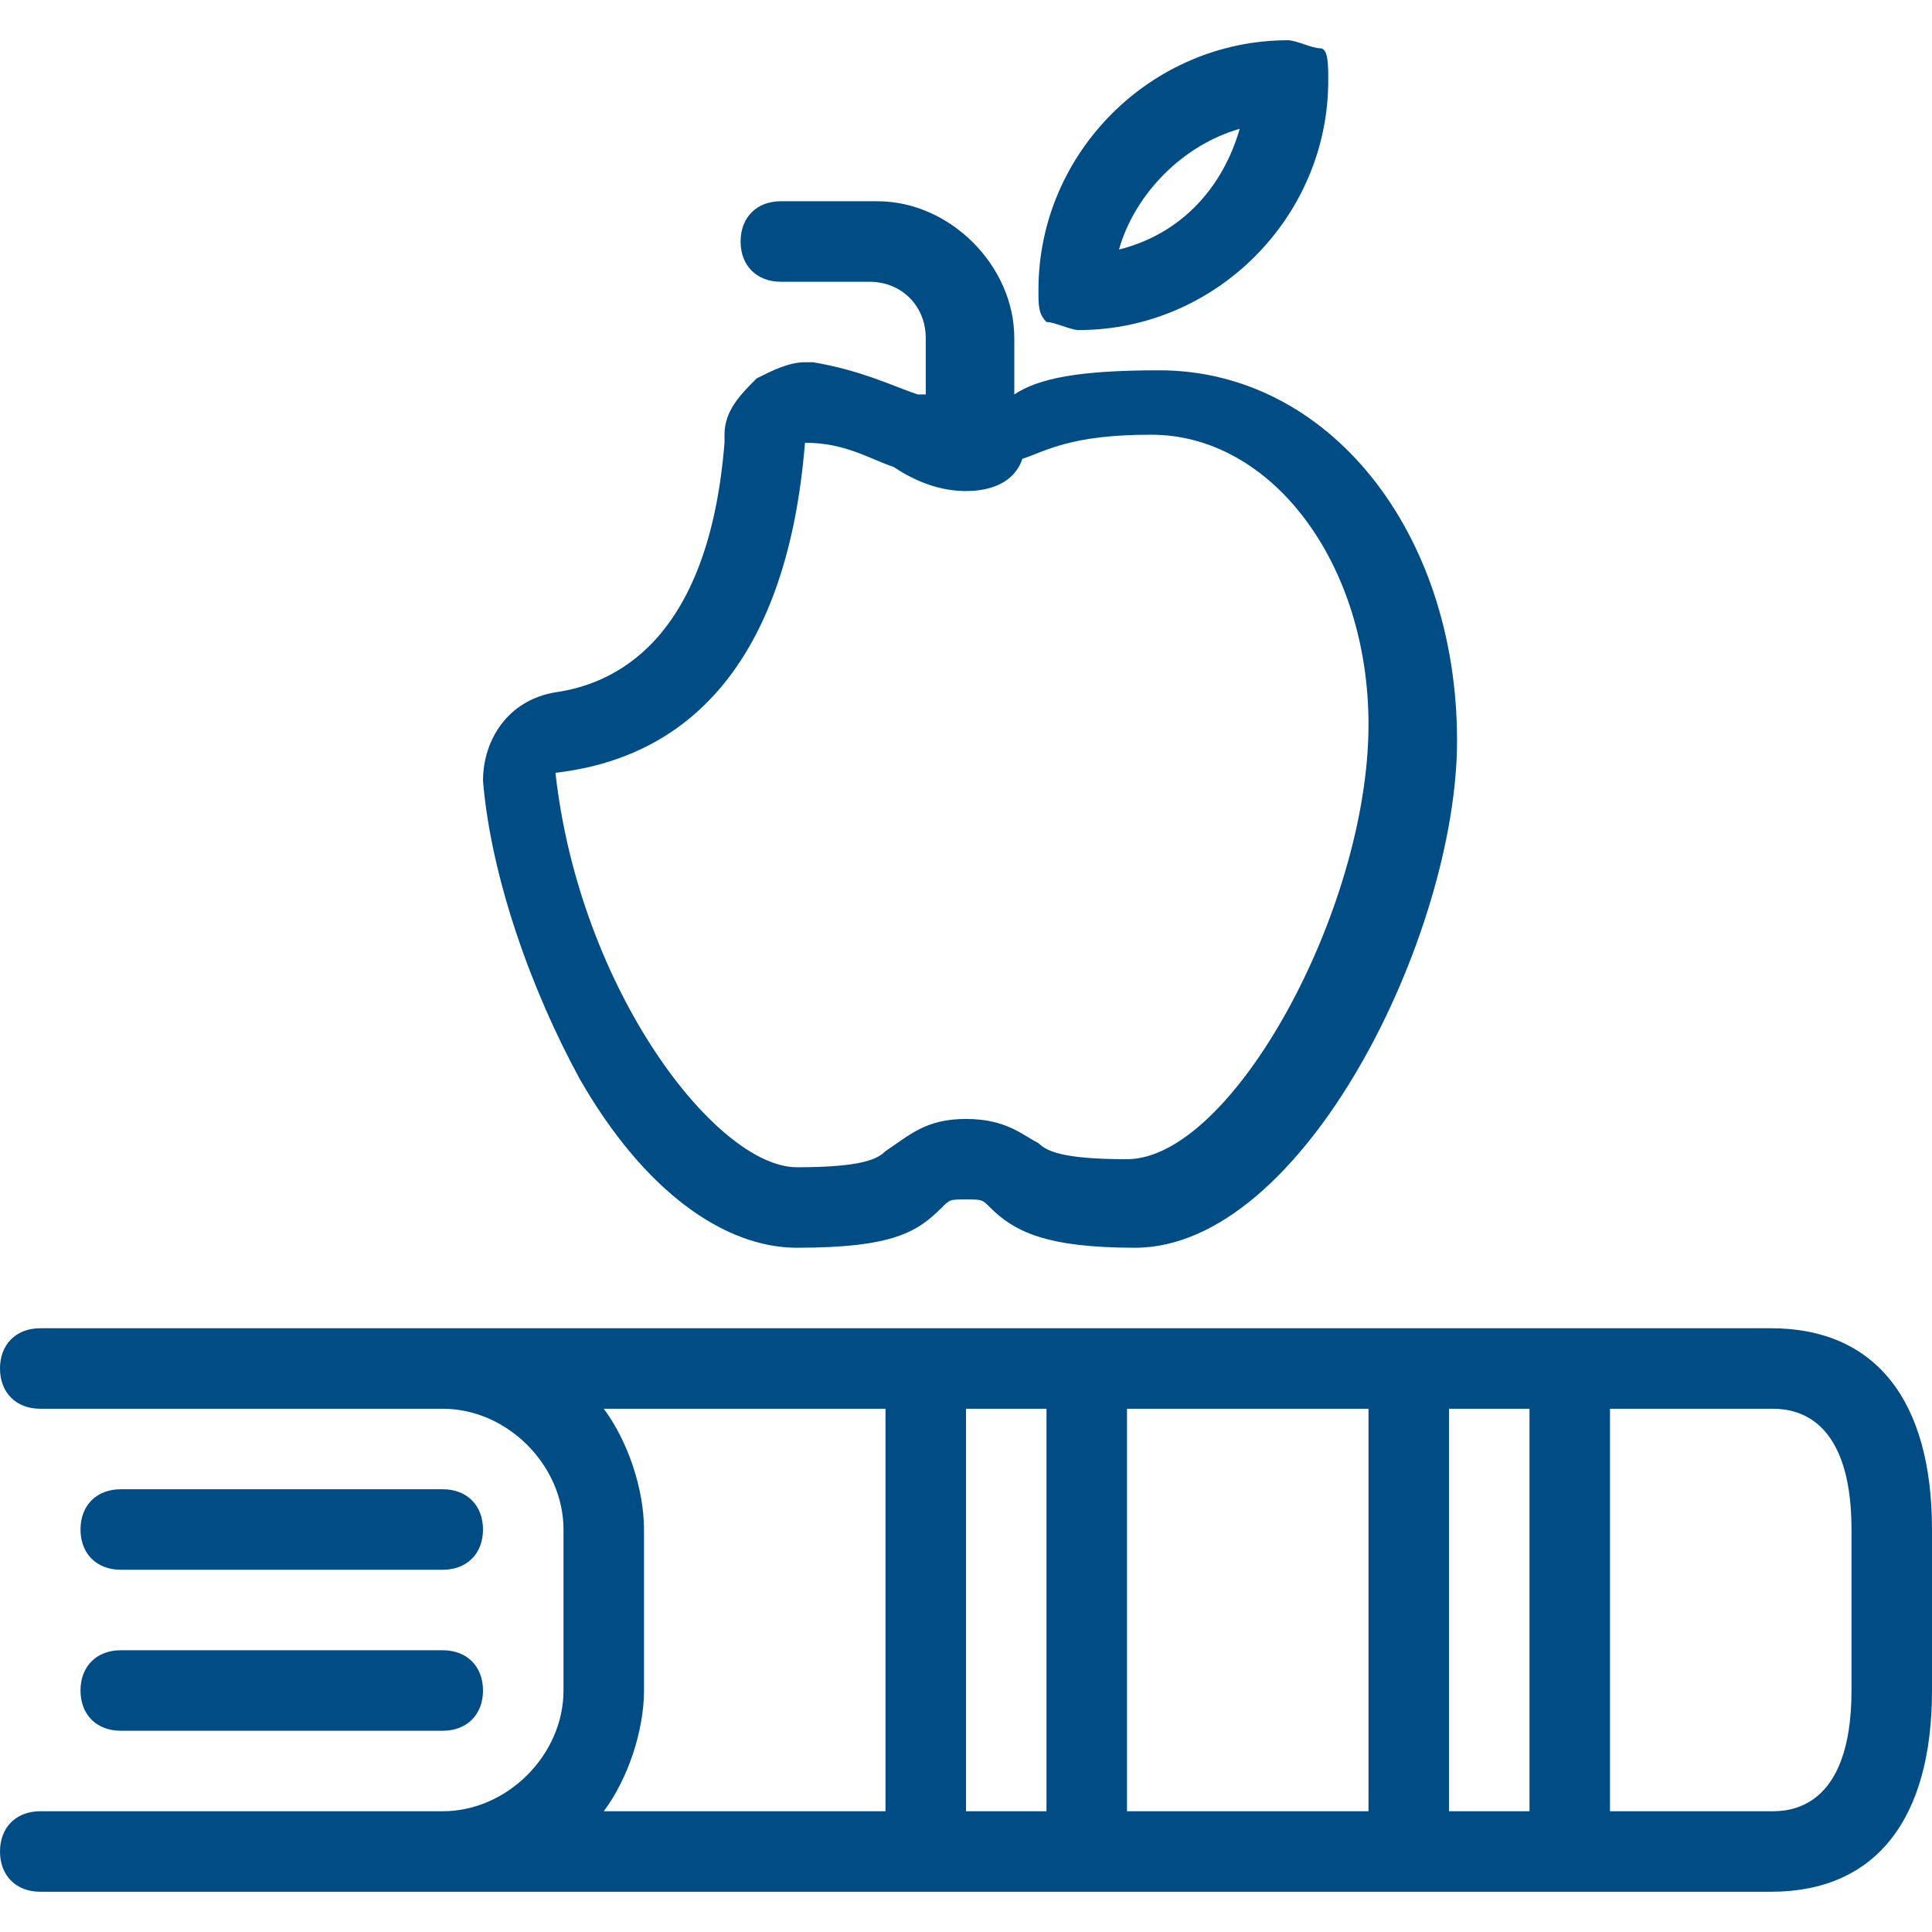 <?xml version="1.0" encoding="utf-8"?>
<!-- Generator: Adobe Illustrator 24.2.3, SVG Export Plug-In . SVG Version: 6.00 Build 0)  -->
<svg version="1.1" id="Layer_1" xmlns="http://www.w3.org/2000/svg" xmlns:xlink="http://www.w3.org/1999/xlink" x="0px" y="0px"
	 viewBox="0 0 24 24" style="enable-background:new 0 0 24 24;" xml:space="preserve">
<style type="text/css">
	.st0{fill:#004D86;}
</style>
<g>
	<path class="st0" d="M14.1,15.5c-1.1,0-1.5-0.2-1.8-0.5c-0.1-0.1-0.1-0.1-0.3-0.1c-0.2,0-0.2,0-0.3,0.1c-0.3,0.3-0.6,0.5-1.8,0.5
		c-0.9,0-1.9-0.7-2.7-2.1C6.6,12.3,6.1,10.9,6,9.7c0-0.5,0.3-1,0.9-1.1C7.6,8.5,8.8,8,9,5.5c0,0,0-0.1,0-0.1c0-0.3,0.2-0.5,0.4-0.7
		C9.6,4.6,9.8,4.5,10,4.5c0,0,0.1,0,0.1,0c0.6,0.1,1,0.3,1.3,0.4c0,0,0,0,0.1,0V4.2c0-0.4-0.3-0.7-0.7-0.7H9.7
		C9.4,3.5,9.2,3.3,9.2,3s0.2-0.5,0.5-0.5h1.2c0.9,0,1.7,0.8,1.7,1.7v0.7c0.3-0.2,0.8-0.3,1.8-0.3c2.1,0,3.7,2,3.7,4.6
		C18.1,11.6,16.2,15.5,14.1,15.5z M12,13.9c0.5,0,0.7,0.2,0.9,0.3c0.1,0.1,0.3,0.2,1.1,0.2c1.3,0,3-3.1,3-5.4c0-2-1.2-3.6-2.7-3.6
		c-1,0-1.3,0.2-1.6,0.3C12.6,6,12.3,6.1,12,6.1c-0.3,0-0.6-0.1-0.9-0.3c-0.3-0.1-0.6-0.3-1.1-0.3C9.9,6.7,9.5,9.3,6.9,9.6
		c0.3,2.7,2,4.9,3,4.9c0.8,0,1-0.1,1.1-0.2C11.3,14.1,11.5,13.9,12,13.9z"/>
	<path class="st0" d="M13.4,4.1c-0.1,0-0.3-0.1-0.4-0.1c-0.1-0.1-0.1-0.2-0.1-0.4c0-1.7,1.4-3.1,3.1-3.1c0.1,0,0.3,0.1,0.4,0.1
		s0.1,0.2,0.1,0.4C16.5,2.7,15.1,4.1,13.4,4.1z M15.4,1.6c-0.7,0.2-1.3,0.8-1.5,1.5C14.7,2.9,15.2,2.3,15.4,1.6z"/>
	<path class="st0" d="M0.5,23.5C0.2,23.5,0,23.3,0,23s0.2-0.5,0.5-0.5h5C6.3,22.5,7,21.8,7,21v-2c0-0.8-0.7-1.5-1.5-1.5h-5
		C0.2,17.5,0,17.3,0,17s0.2-0.5,0.5-0.5H22c1.3,0,2,0.9,2,2.5v2c0,1.6-0.7,2.5-2,2.5H0.5z M22,22.5c0.2,0,1,0,1-1.5v-2
		c0-1.5-0.8-1.5-1-1.5h-2v5H22z M19,22.5v-5h-1v5H19z M17,22.5v-5h-3v5H17z M13,22.5v-5h-1v5H13z M11,22.5v-5H7.5
		C7.8,17.9,8,18.5,8,19v2c0,0.5-0.2,1.1-0.5,1.5H11z"/>
	<path class="st0" d="M1.5,21.5C1.2,21.5,1,21.3,1,21s0.2-0.5,0.5-0.5h4C5.8,20.5,6,20.7,6,21s-0.2,0.5-0.5,0.5H1.5z"/>
	<path class="st0" d="M1.5,19.5C1.2,19.5,1,19.3,1,19s0.2-0.5,0.5-0.5h4C5.8,18.5,6,18.7,6,19s-0.2,0.5-0.5,0.5H1.5z"/>
</g>
</svg>
